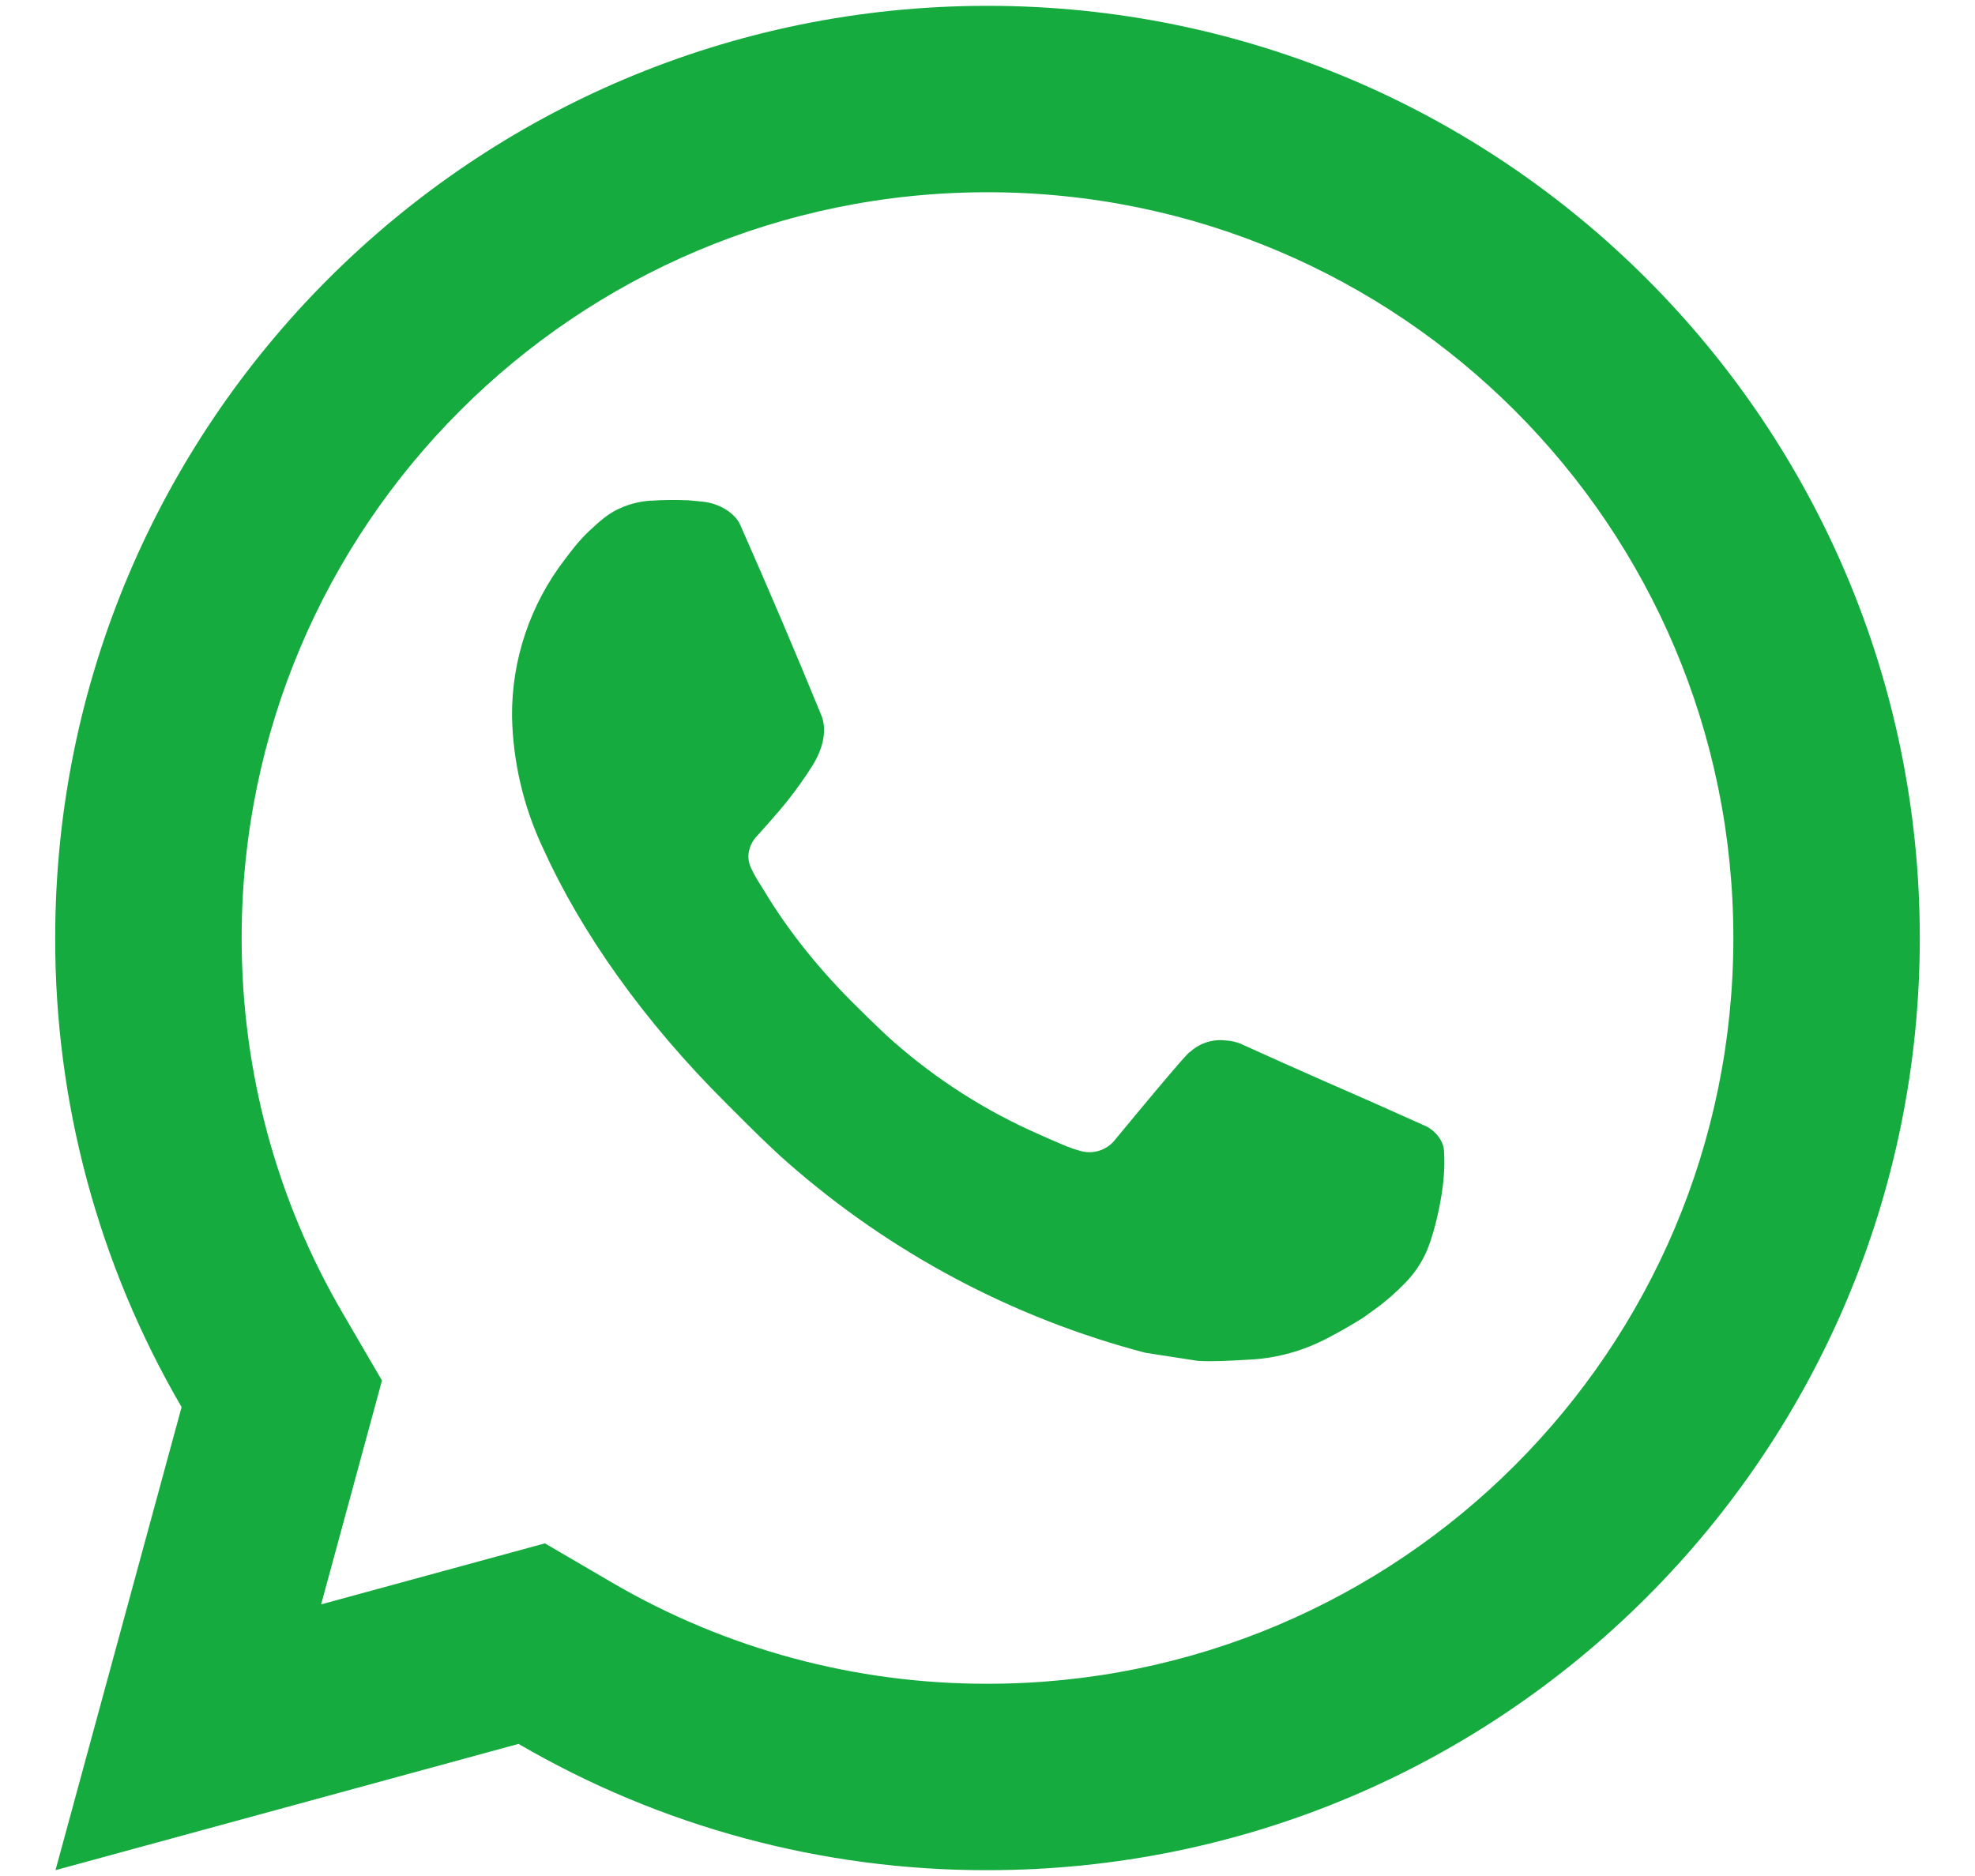 <svg width="20" height="19" viewBox="0 0 20 19" fill="none" xmlns="http://www.w3.org/2000/svg">
<path id="Shape" fill-rule="evenodd" clip-rule="evenodd" d="M0.562 18.941L1.839 14.251C0.998 12.809 0.556 11.169 0.559 9.5C0.559 4.286 4.786 0.059 10 0.059C15.214 0.059 19.441 4.286 19.441 9.5C19.441 14.714 15.214 18.941 10 18.941C8.332 18.944 6.692 18.503 5.251 17.662L0.562 18.941ZM5.518 15.631L6.201 16.03C7.354 16.703 8.665 17.055 10 17.053C14.171 17.053 17.553 13.671 17.553 9.5C17.553 5.328 14.171 1.947 10 1.947C5.828 1.947 2.447 5.328 2.447 9.5C2.447 10.855 2.802 12.155 3.47 13.299L3.868 13.982L3.252 16.249L5.518 15.631ZM6.973 5.067C6.847 5.062 6.719 5.062 6.593 5.071L6.592 5.07C6.47 5.078 6.351 5.11 6.242 5.165C6.16 5.206 6.084 5.267 5.964 5.38C5.869 5.47 5.808 5.55 5.75 5.626C5.739 5.64 5.728 5.654 5.718 5.668C5.369 6.123 5.181 6.681 5.185 7.254C5.194 7.716 5.301 8.171 5.498 8.589C5.883 9.441 6.517 10.342 7.358 11.178C7.39 11.21 7.421 11.241 7.453 11.273C7.622 11.442 7.791 11.611 7.97 11.769C9.012 12.686 10.254 13.348 11.596 13.7C11.596 13.7 12.125 13.783 12.132 13.783C12.283 13.791 12.433 13.782 12.582 13.774C12.607 13.772 12.632 13.771 12.657 13.77C12.932 13.756 13.2 13.681 13.444 13.552C13.567 13.488 13.688 13.419 13.805 13.345C13.845 13.317 13.884 13.289 13.923 13.26C14.035 13.179 14.139 13.088 14.235 12.988C14.316 12.904 14.383 12.808 14.433 12.703C14.507 12.549 14.58 12.255 14.611 12.011C14.632 11.824 14.627 11.722 14.623 11.658C14.62 11.557 14.536 11.453 14.444 11.408L13.894 11.162C13.894 11.162 13.073 10.804 12.572 10.575C12.519 10.551 12.462 10.54 12.405 10.537C12.274 10.523 12.144 10.567 12.048 10.657V10.655C12.043 10.655 11.98 10.709 11.297 11.537C11.217 11.644 11.08 11.692 10.95 11.659C10.889 11.643 10.828 11.621 10.77 11.597C10.695 11.565 10.651 11.546 10.608 11.527C10.584 11.516 10.561 11.506 10.532 11.493L10.527 11.491C9.987 11.255 9.487 10.937 9.045 10.547C8.957 10.47 8.874 10.388 8.79 10.307C8.761 10.278 8.732 10.249 8.702 10.22C8.306 9.835 7.981 9.426 7.739 9.023L7.683 8.934C7.644 8.869 7.6 8.793 7.587 8.74C7.551 8.601 7.645 8.49 7.645 8.49C7.645 8.49 7.874 8.239 7.981 8.102C8.07 7.989 8.153 7.872 8.229 7.751C8.341 7.571 8.375 7.387 8.317 7.244C8.053 6.599 7.779 5.956 7.497 5.318C7.442 5.191 7.277 5.099 7.126 5.082H7.126C7.075 5.077 7.024 5.071 6.973 5.067Z" fill="#15AB3F"/>
</svg>
